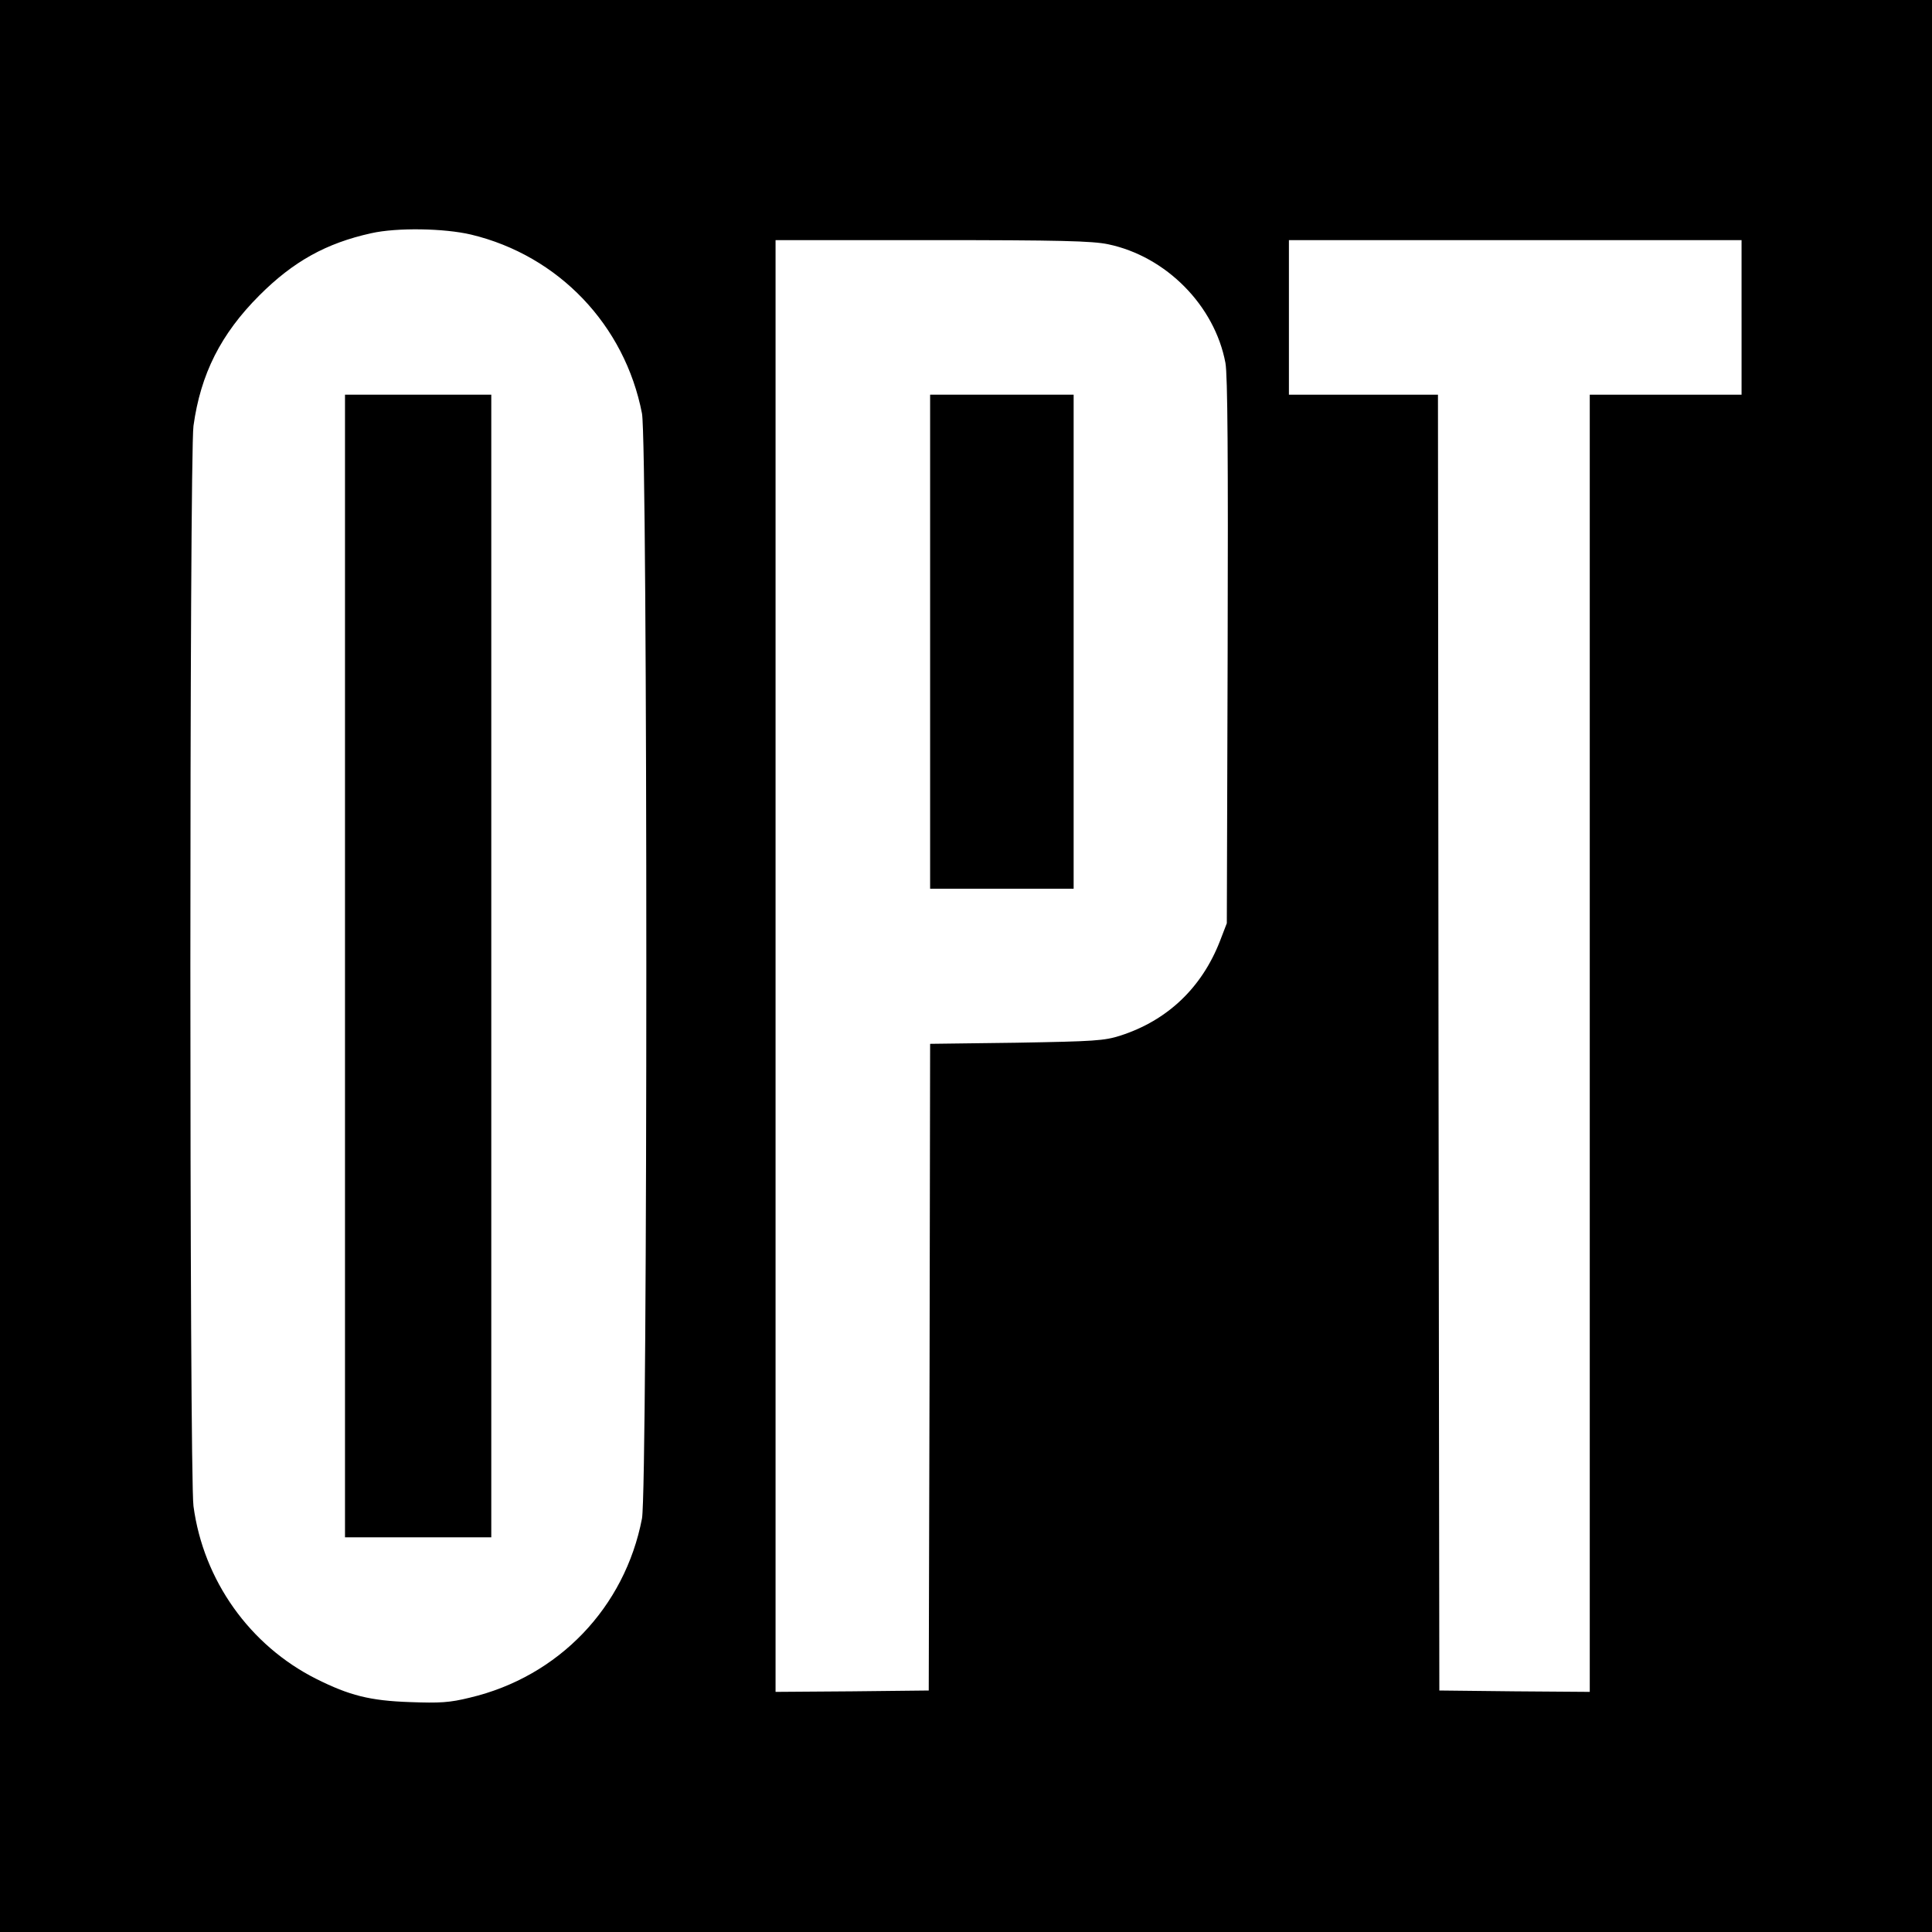 <?xml version="1.0" standalone="no"?>
<!DOCTYPE svg PUBLIC "-//W3C//DTD SVG 20010904//EN"
 "http://www.w3.org/TR/2001/REC-SVG-20010904/DTD/svg10.dtd">
<svg version="1.0" xmlns="http://www.w3.org/2000/svg"
 width="700pt" height="700pt" viewBox="0 0 700 700"
 preserveAspectRatio="xMidYMid meet">
<g transform="translate(0,700) scale(0.1,-0.1)"
fill="#000000" stroke="none">
<path d="M0 3500 l0 -3500 3500 0 3500 0 0 3500 0 3500 -3500 0 -3500 0 0
-3500z m1707 2650 c317 -76 557 -328 619 -648 21 -110 21 -3894 0 -4004 -62
-322 -302 -573 -624 -649 -73 -18 -108 -20 -217 -16 -145 5 -219 24 -339 84
-241 121 -409 357 -445 626 -15 110 -15 3805 0 3914 26 188 99 333 239 473
123 123 242 189 405 225 93 21 265 18 362 -5z m2308 -35 c210 -44 386 -222
425 -430 8 -43 10 -342 8 -1045 l-3 -985 -25 -65 c-66 -169 -190 -287 -360
-342 -59 -19 -95 -21 -377 -26 l-313 -4 -2 -1172 -3 -1171 -277 -3 -278 -2 0
2630 0 2630 568 0 c461 0 580 -3 637 -15z m2295 -265 l0 -280 -275 0 -275 0 0
-2350 0 -2350 -272 2 -273 3 -3 2348 -2 2347 -270 0 -270 0 0 280 0 280 820 0
820 0 0 -280z"/>
<path d="M1250 3500 l0 -2070 265 0 265 0 0 2070 0 2070 -265 0 -265 0 0
-2070z"/>
<path d="M3370 4675 l0 -895 260 0 260 0 0 895 0 895 -260 0 -260 0 0 -895z"/>
</g>
</svg>
